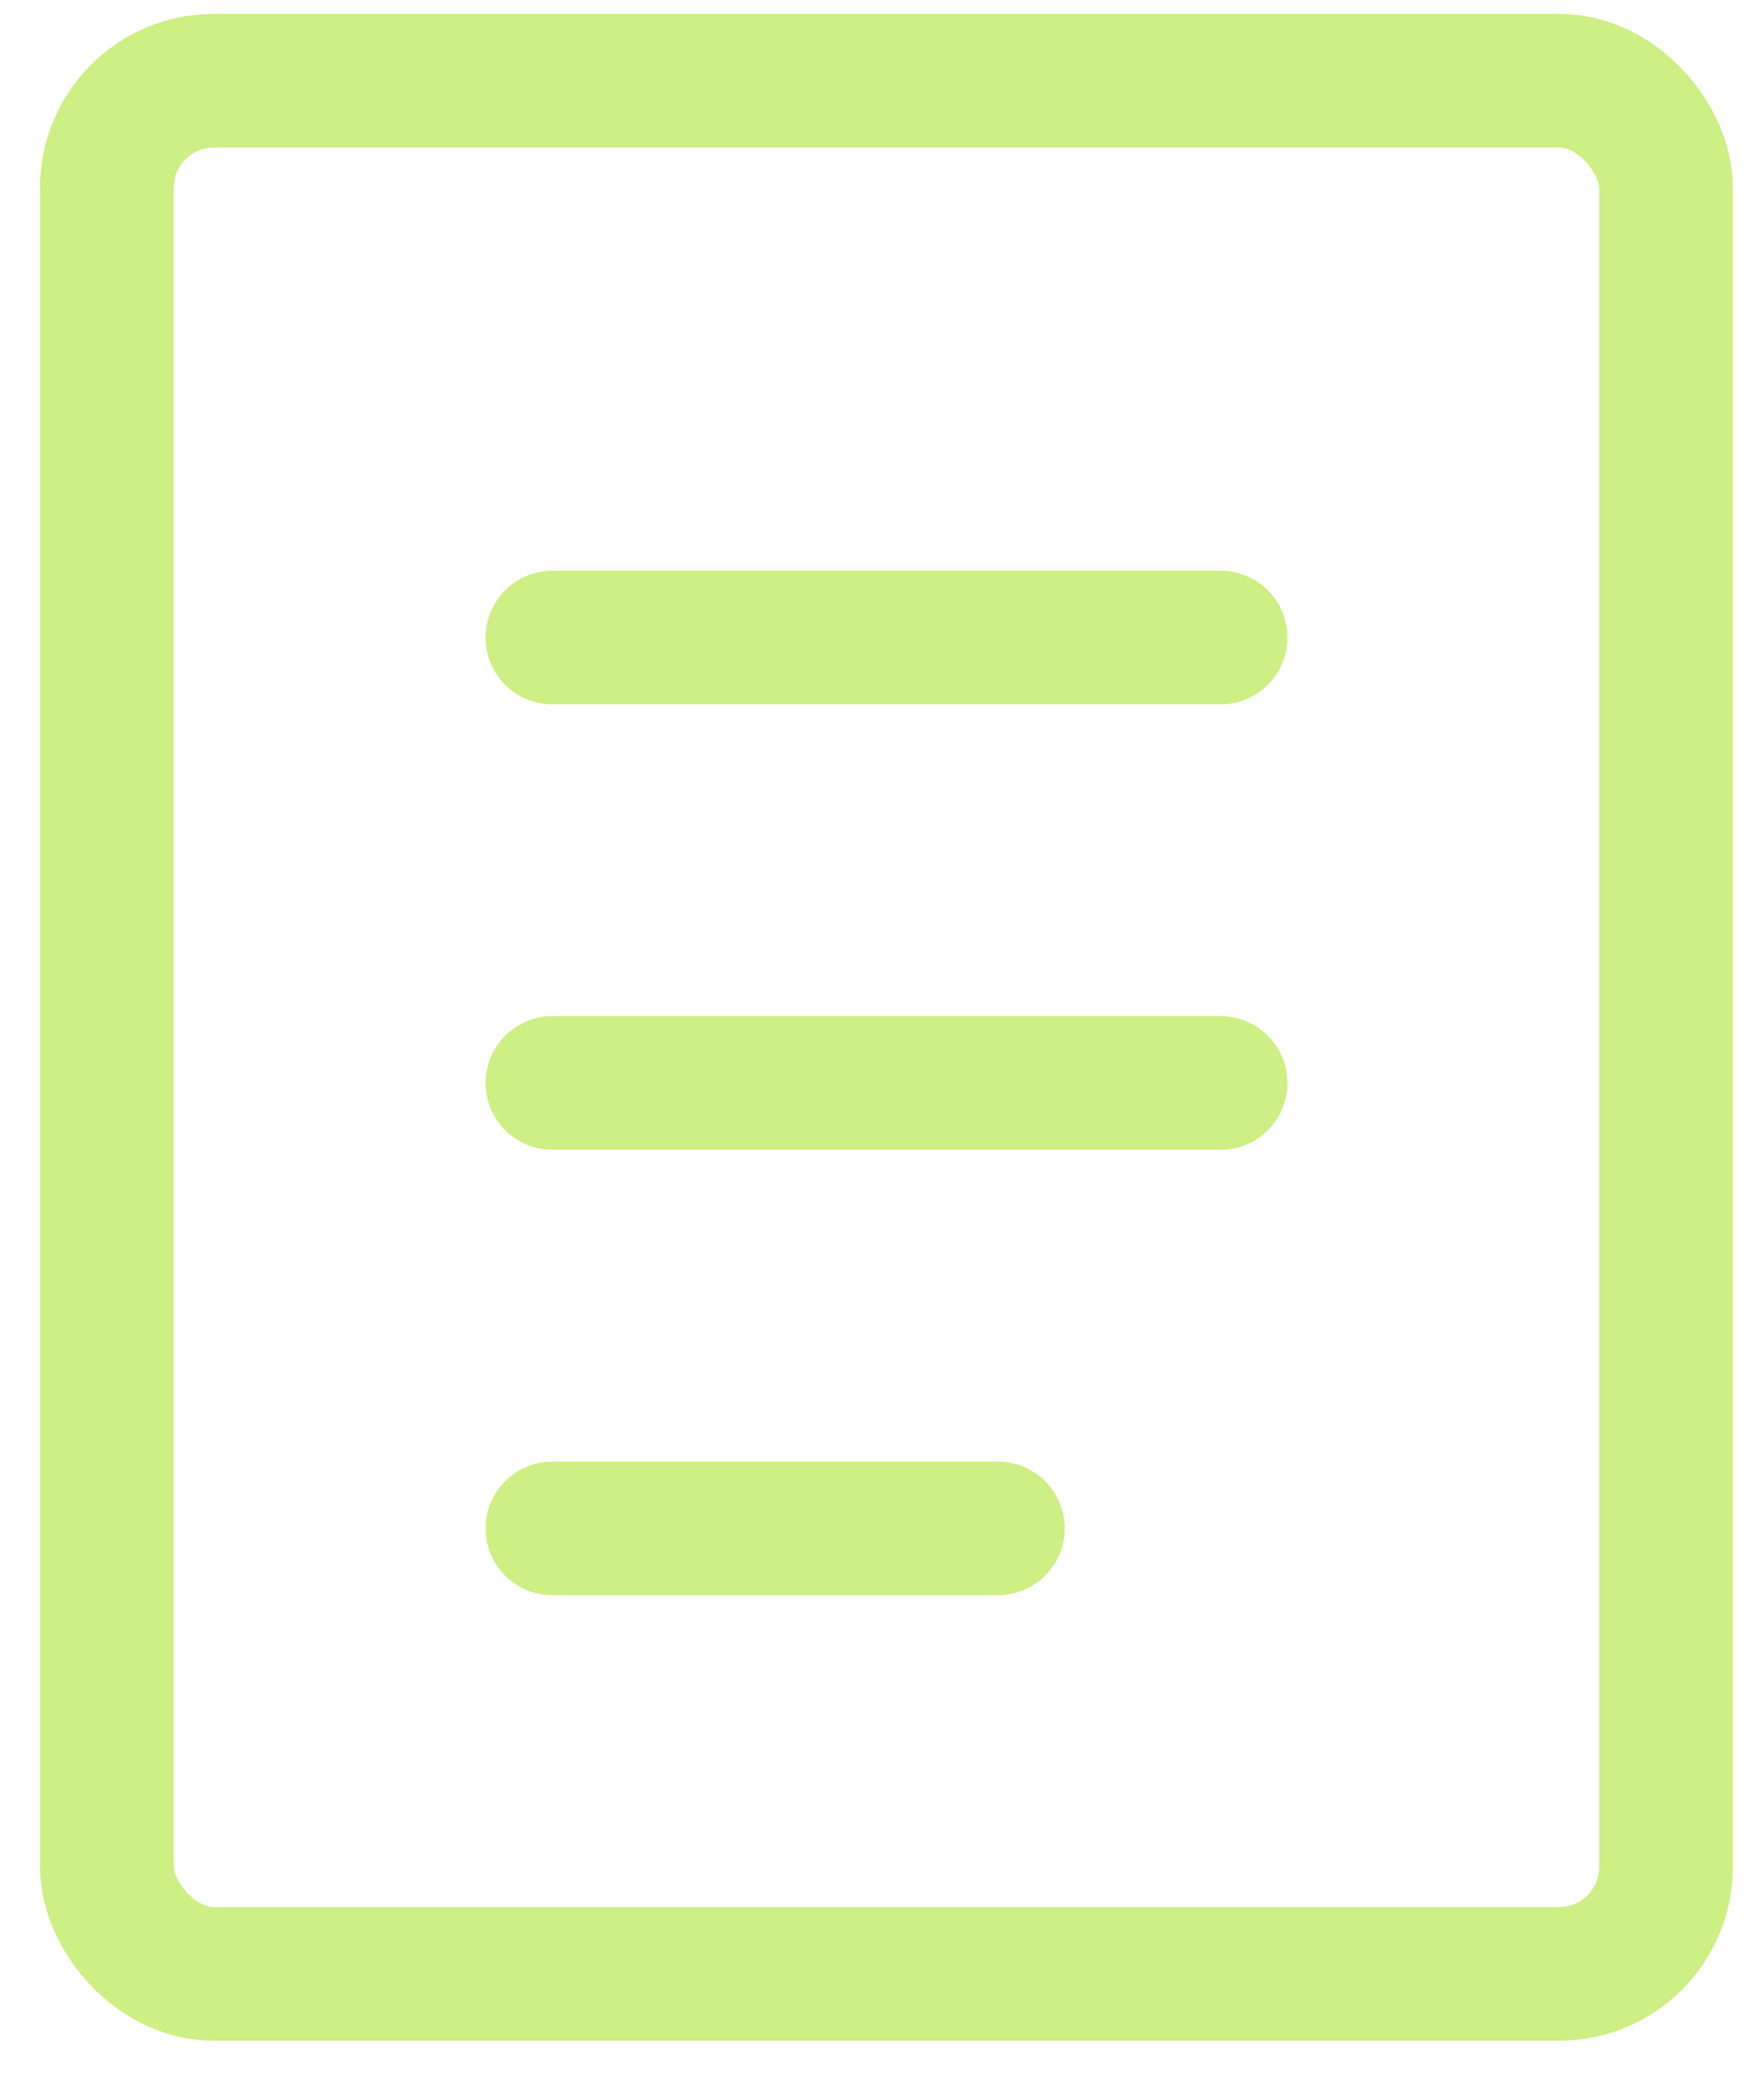 <svg width="33" height="39" viewBox="0 0 33 39" fill="none" xmlns="http://www.w3.org/2000/svg">
<path d="M10.334 28.593H18.667" stroke="#CDEF84" stroke-width="2.5" stroke-linecap="round"/>
<path d="M10.334 20.26H22.834" stroke="#CDEF84" stroke-width="2.5" stroke-linecap="round"/>
<path d="M10.334 11.927H22.834" stroke="#CDEF84" stroke-width="2.5" stroke-linecap="round"/>
<rect x="2" y="1.51" width="29.167" height="35.417" rx="2" stroke="#CDEF84" stroke-width="2.5"/>
</svg>
